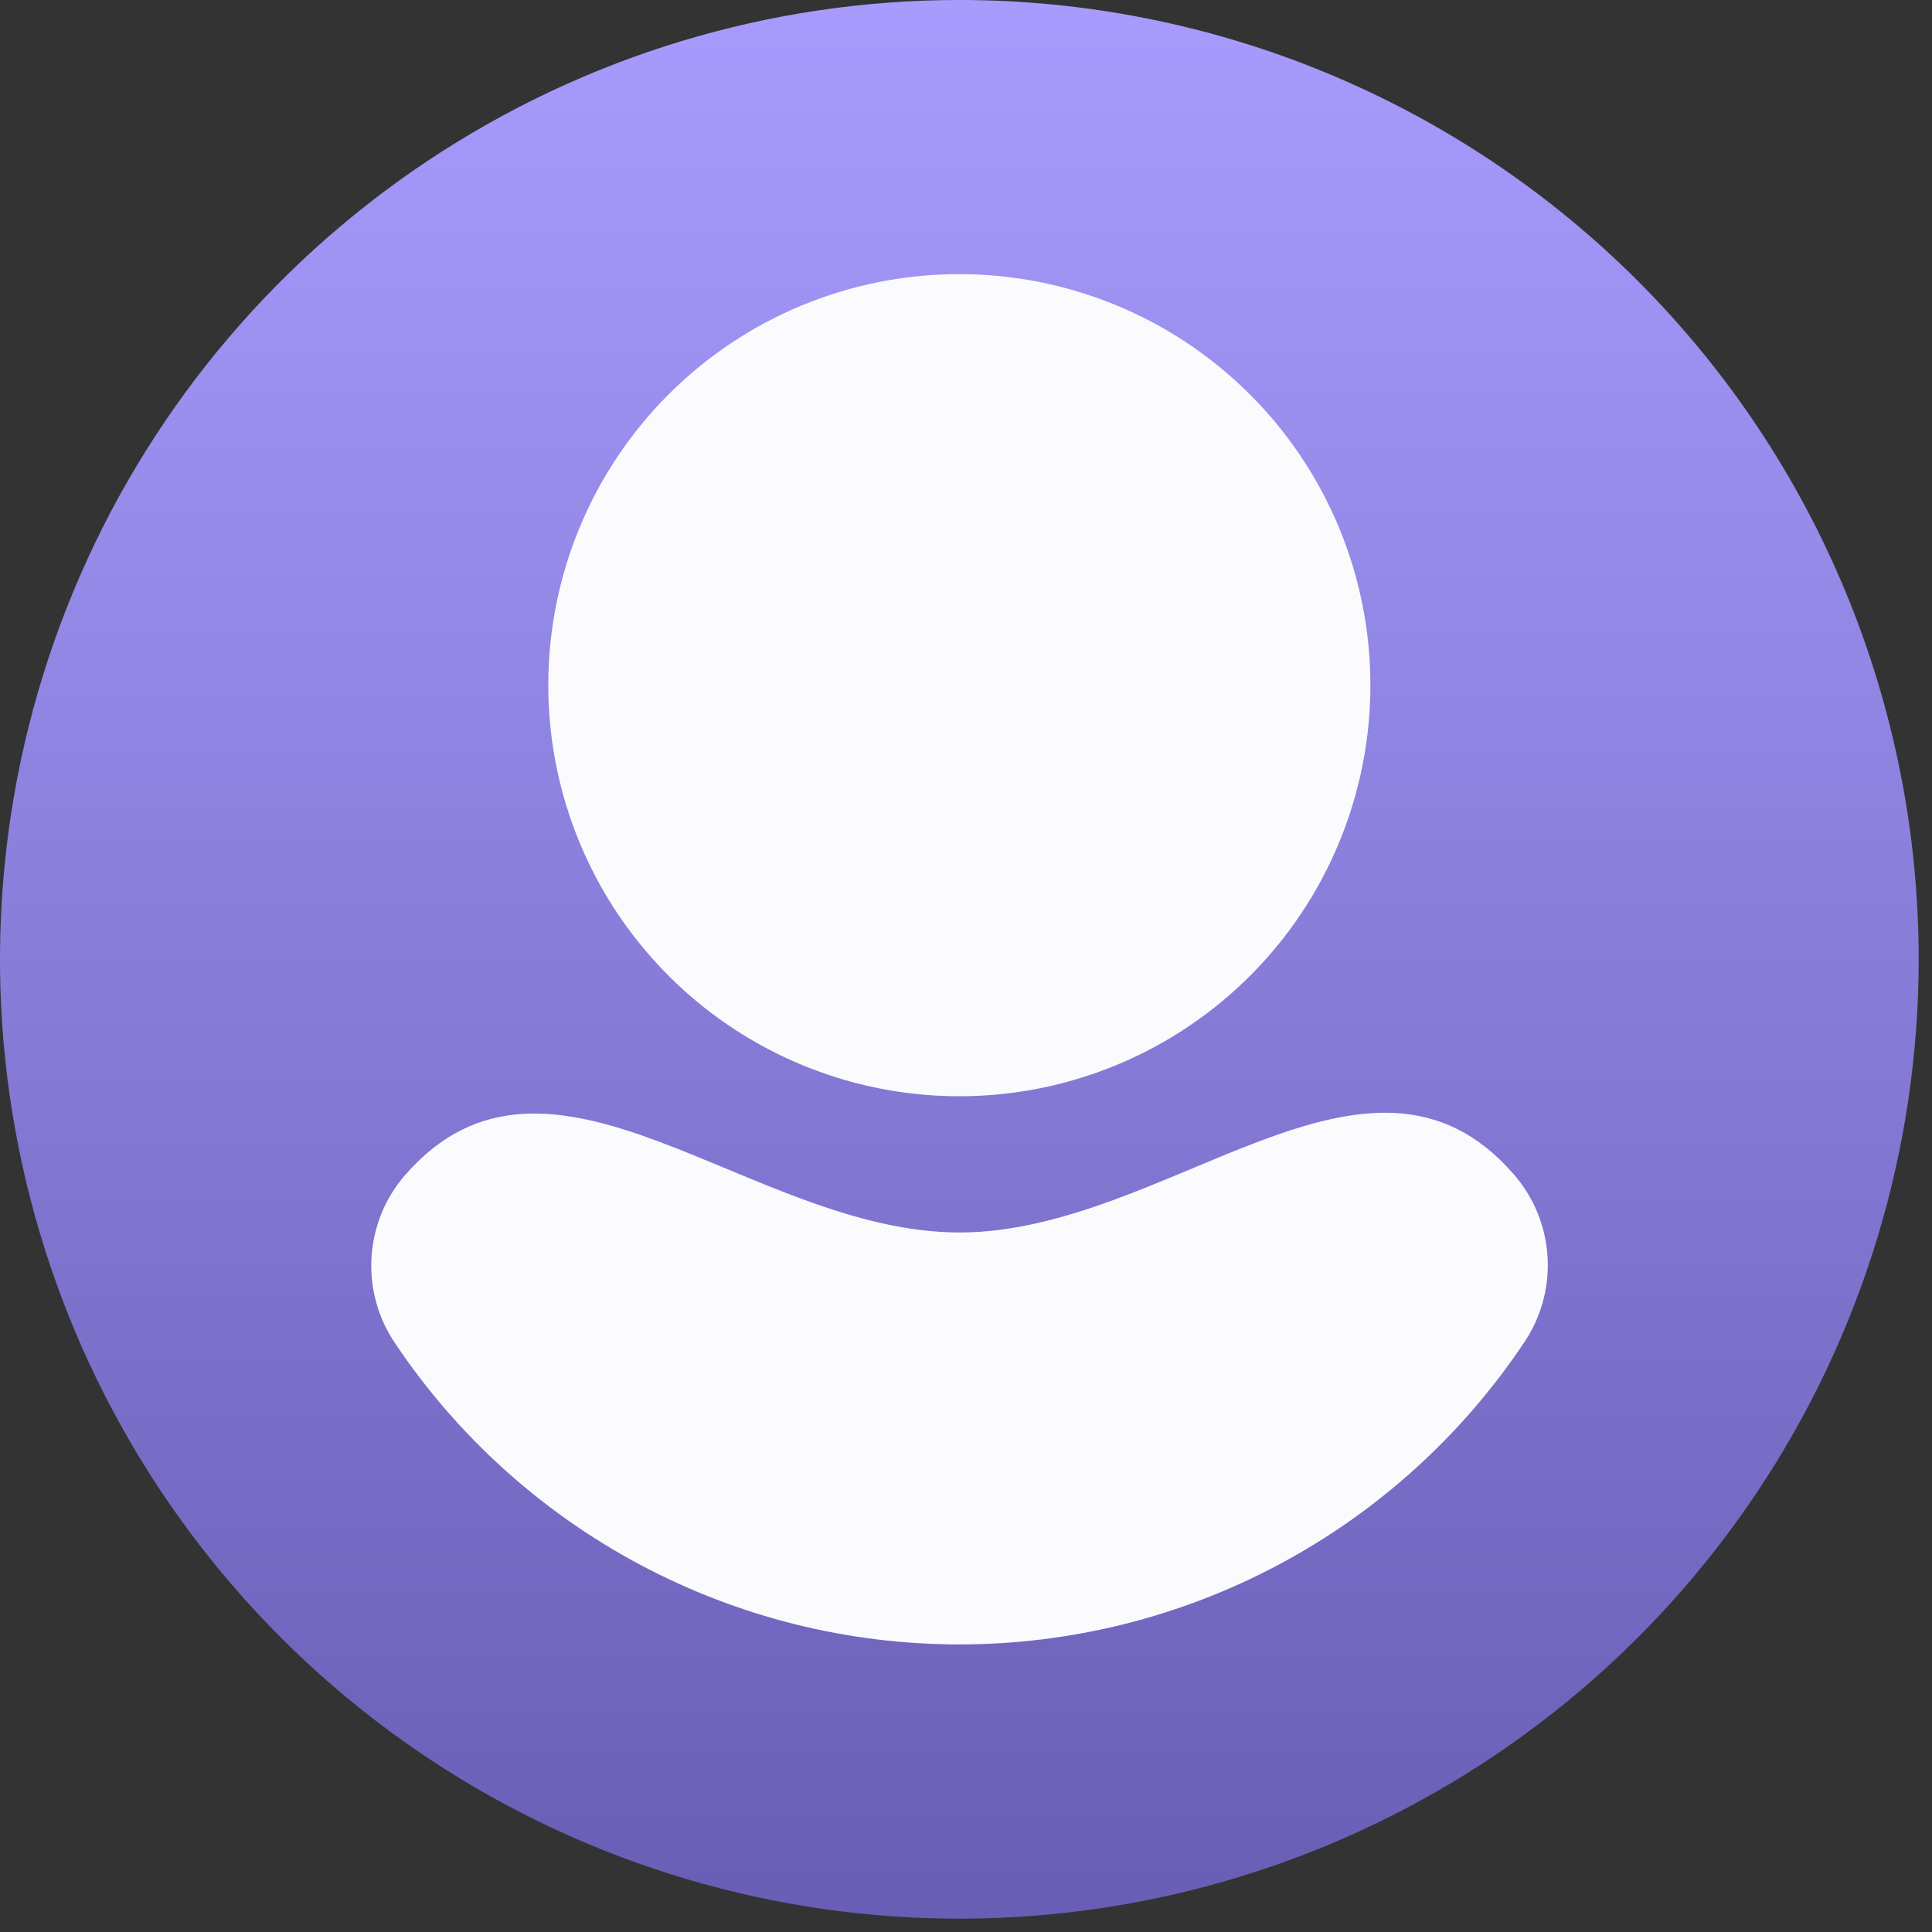 <svg width="58" height="58" viewBox="0 0 58 58" fill="none" xmlns="http://www.w3.org/2000/svg">
<rect x="0" y="0" width="58" height="58" fill="#333333" stroke="none"/>
<g clip-path="url(#clip0_556_831)">
<path d="M28.8 53.34C42.353 53.34 53.34 42.353 53.34 28.8C53.34 15.247 42.353 4.26 28.8 4.26C15.247 4.26 4.26 15.247 4.26 28.8C4.26 42.353 15.247 53.34 28.8 53.34Z" fill="#FBFBFE"/>
<path d="M28.8 1.73748e-06C23.104 1.73748e-06 17.536 1.689 12.8 4.854C8.063 8.018 4.372 12.516 2.192 17.779C0.012 23.041 -0.558 28.832 0.553 34.419C1.665 40.005 4.408 45.137 8.435 49.165C12.463 53.192 17.595 55.935 23.181 57.047C28.768 58.158 34.559 57.587 39.821 55.408C45.084 53.228 49.582 49.537 52.746 44.8C55.911 40.064 57.6 34.496 57.6 28.8C57.601 25.018 56.857 21.272 55.41 17.777C53.964 14.282 51.842 11.107 49.168 8.432C46.493 5.758 43.318 3.636 39.823 2.19C36.328 0.743 32.583 -0.001 28.8 1.73748e-06V1.73748e-06ZM28.8 8.23C31.241 8.23 33.626 8.954 35.656 10.31C37.685 11.666 39.267 13.593 40.201 15.848C41.135 18.102 41.379 20.584 40.903 22.977C40.427 25.371 39.252 27.57 37.526 29.296C35.8 31.021 33.601 32.197 31.207 32.673C28.814 33.149 26.332 32.905 24.078 31.971C21.823 31.037 19.896 29.455 18.54 27.426C17.184 25.396 16.46 23.011 16.46 20.57C16.459 18.949 16.777 17.344 17.397 15.846C18.016 14.348 18.925 12.988 20.071 11.841C21.218 10.695 22.578 9.786 24.076 9.167C25.574 8.547 27.179 8.229 28.8 8.23V8.23ZM45.73 40.34C43.865 43.118 41.346 45.395 38.393 46.969C35.441 48.543 32.146 49.367 28.8 49.367C25.454 49.367 22.16 48.543 19.207 46.969C16.255 45.395 13.735 43.118 11.87 40.34C11.354 39.585 11.101 38.681 11.152 37.767C11.202 36.854 11.553 35.983 12.15 35.29C16.5 30.27 22.53 37 28.8 37C35.07 37 41.1 30.24 45.45 35.26C46.054 35.956 46.409 36.832 46.46 37.752C46.511 38.672 46.254 39.582 45.73 40.34V40.34Z" fill="url(#paint0_linear_556_831)"/>
</g>
<defs>
<linearGradient id="paint0_linear_556_831" x1="28.801" y1="57.6" x2="28.801" y2="-2.74659e-05" gradientUnits="userSpaceOnUse">
<stop stop-color="#685EB5"/>
<stop offset="1" stop-color="#A79CFD"/>
</linearGradient>
<clipPath id="clip0_556_831">
<rect width="57.6" height="57.6" fill="white"/>
</clipPath>
</defs>
</svg>
